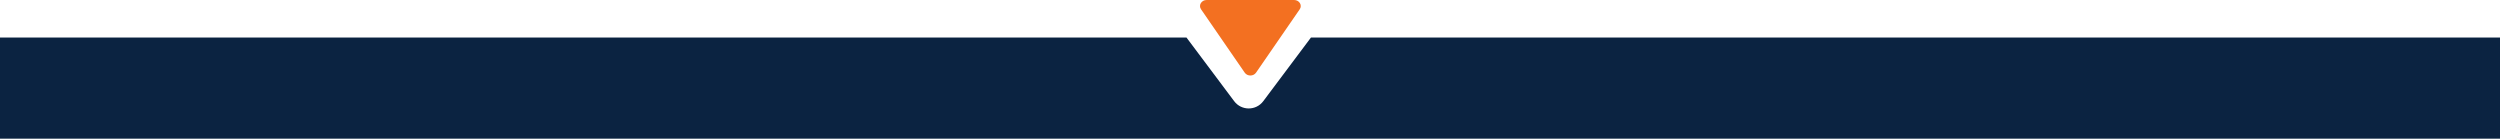 <svg xmlns="http://www.w3.org/2000/svg" width="2200" height="122" viewBox="0 0 2200 122" fill="none"><path d="M2200 122H0V33H1044.08L1086.07 89.036C1092.47 97.577 1105.28 97.577 1111.68 89.036L1153.66 33H2200V122Z" fill="#0B2341"></path><path d="M1056.9 8.153L1095.37 63.955C1097.67 67.285 1103 67.285 1105.3 63.955L1143.77 8.153C1146.21 4.606 1143.41 6.48895e-06 1138.8 6.12255e-06L1061.87 0C1057.26 -3.66454e-07 1054.46 4.606 1056.9 8.153Z" fill="#F37021"></path></svg>